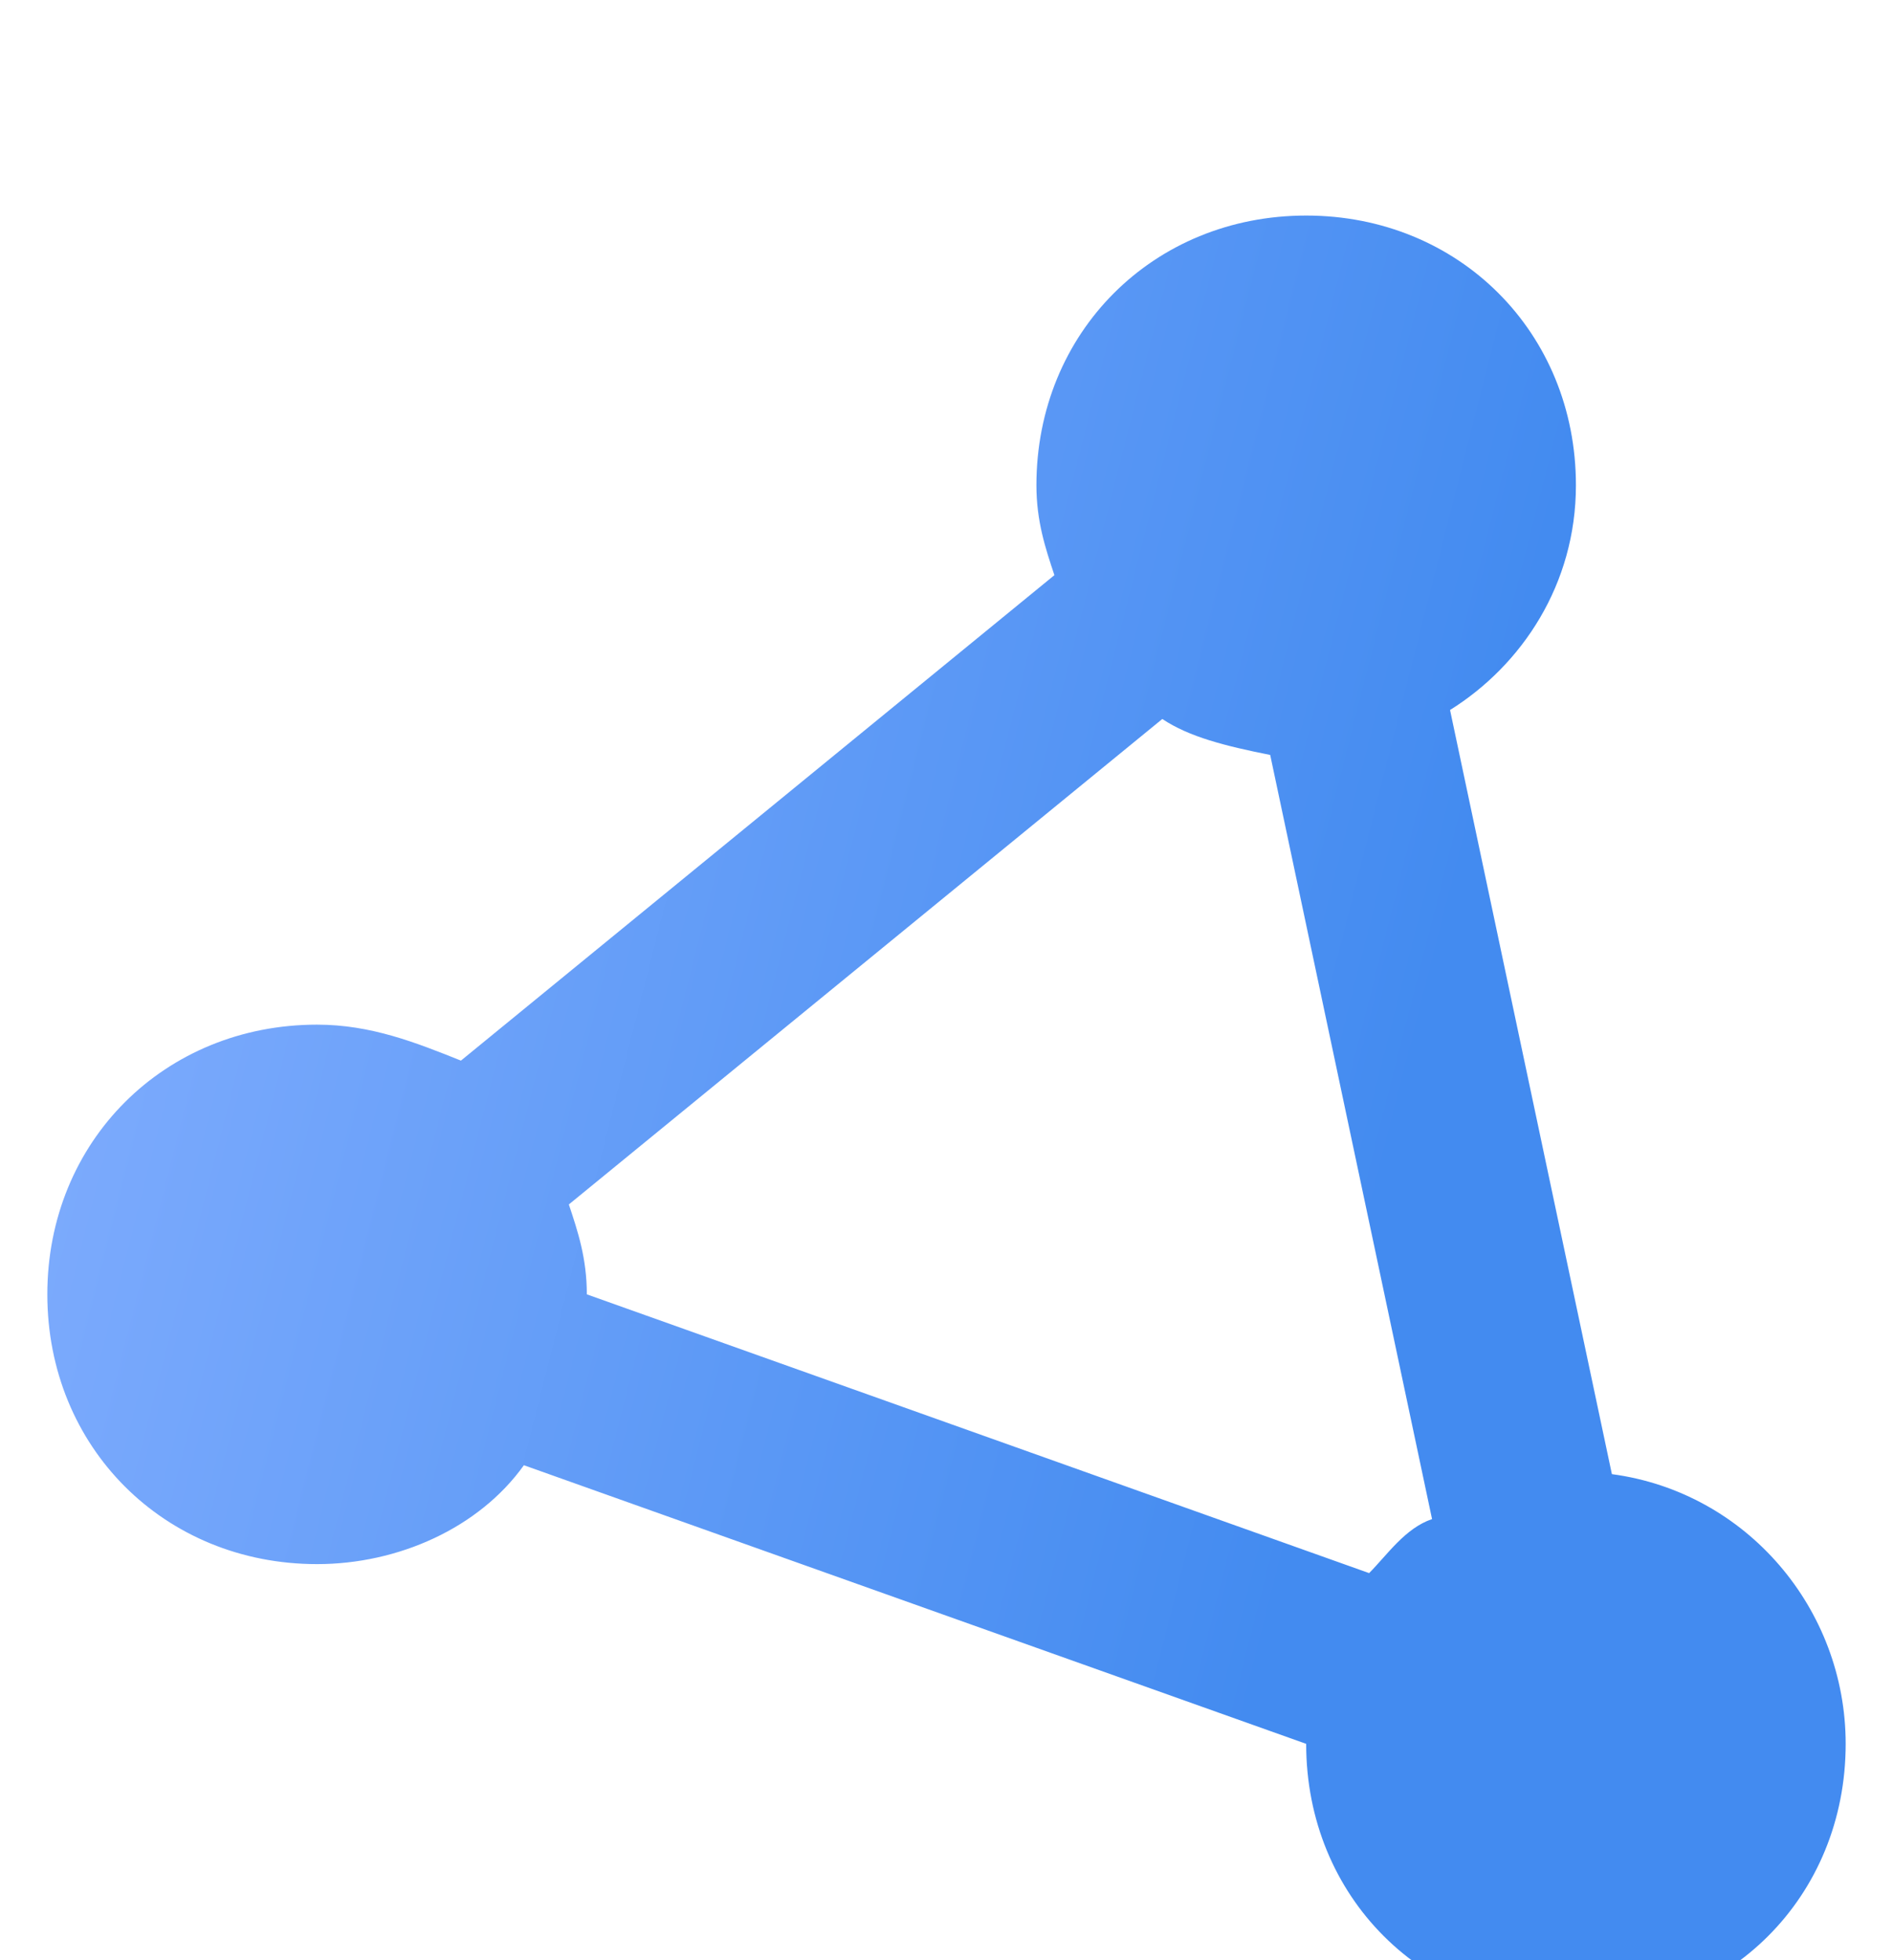 <svg width="28" height="29" viewBox="0 0 28 29" fill="none" xmlns="http://www.w3.org/2000/svg">
<g filter="url(#filter0_i_681_42948)">
<path d="M23.842 19.809L21.448 8.504C22.512 7.839 23.31 6.642 23.31 5.179C23.31 2.918 21.581 1.189 19.32 1.189C17.059 1.189 15.33 2.918 15.33 5.179C15.33 5.711 15.463 6.11 15.596 6.509L6.818 13.691C6.153 13.425 5.488 13.159 4.69 13.159C2.429 13.159 0.7 14.889 0.7 17.149C0.7 19.41 2.429 21.14 4.69 21.14C5.887 21.14 7.084 20.608 7.749 19.677L19.32 23.799C19.32 26.061 21.049 27.79 23.31 27.79C25.571 27.79 27.3 26.061 27.3 23.799C27.3 21.805 25.837 20.076 23.842 19.809ZM20.251 21.273L8.68 17.149C8.68 16.617 8.547 16.218 8.414 15.819L17.192 8.637C17.591 8.903 18.123 9.036 18.788 9.169L21.182 20.474C20.783 20.608 20.517 21.006 20.251 21.273Z" fill="url(#paint0_linear_681_42948)"/>
</g>
<defs>
<filter id="filter0_i_681_42948" x="0.7" y="1.189" width="26.6" height="28.6" filterUnits="userSpaceOnUse" color-interpolation-filters="sRGB">
<feFlood flood-opacity="0" result="BackgroundImageFix"/>
<feBlend mode="normal" in="SourceGraphic" in2="BackgroundImageFix" result="shape"/>
<feColorMatrix in="SourceAlpha" type="matrix" values="0 0 0 0 0 0 0 0 0 0 0 0 0 0 0 0 0 0 127 0" result="hardAlpha"/>
<feOffset dy="2"/>
<feGaussianBlur stdDeviation="1"/>
<feComposite in2="hardAlpha" operator="arithmetic" k2="-1" k3="1"/>
<feColorMatrix type="matrix" values="0 0 0 0 1 0 0 0 0 1 0 0 0 0 1 0 0 0 0.4 0"/>
<feBlend mode="normal" in2="shape" result="effect1_innerShadow_681_42948"/>
</filter>
<linearGradient id="paint0_linear_681_42948" x1="0.7" y1="1.189" x2="32.034" y2="9.146" gradientUnits="userSpaceOnUse">
<stop stop-color="#86B0FF"/>
<stop offset="0.703" stop-color="#438BF0"/>
</linearGradient>
</defs>
</svg>
